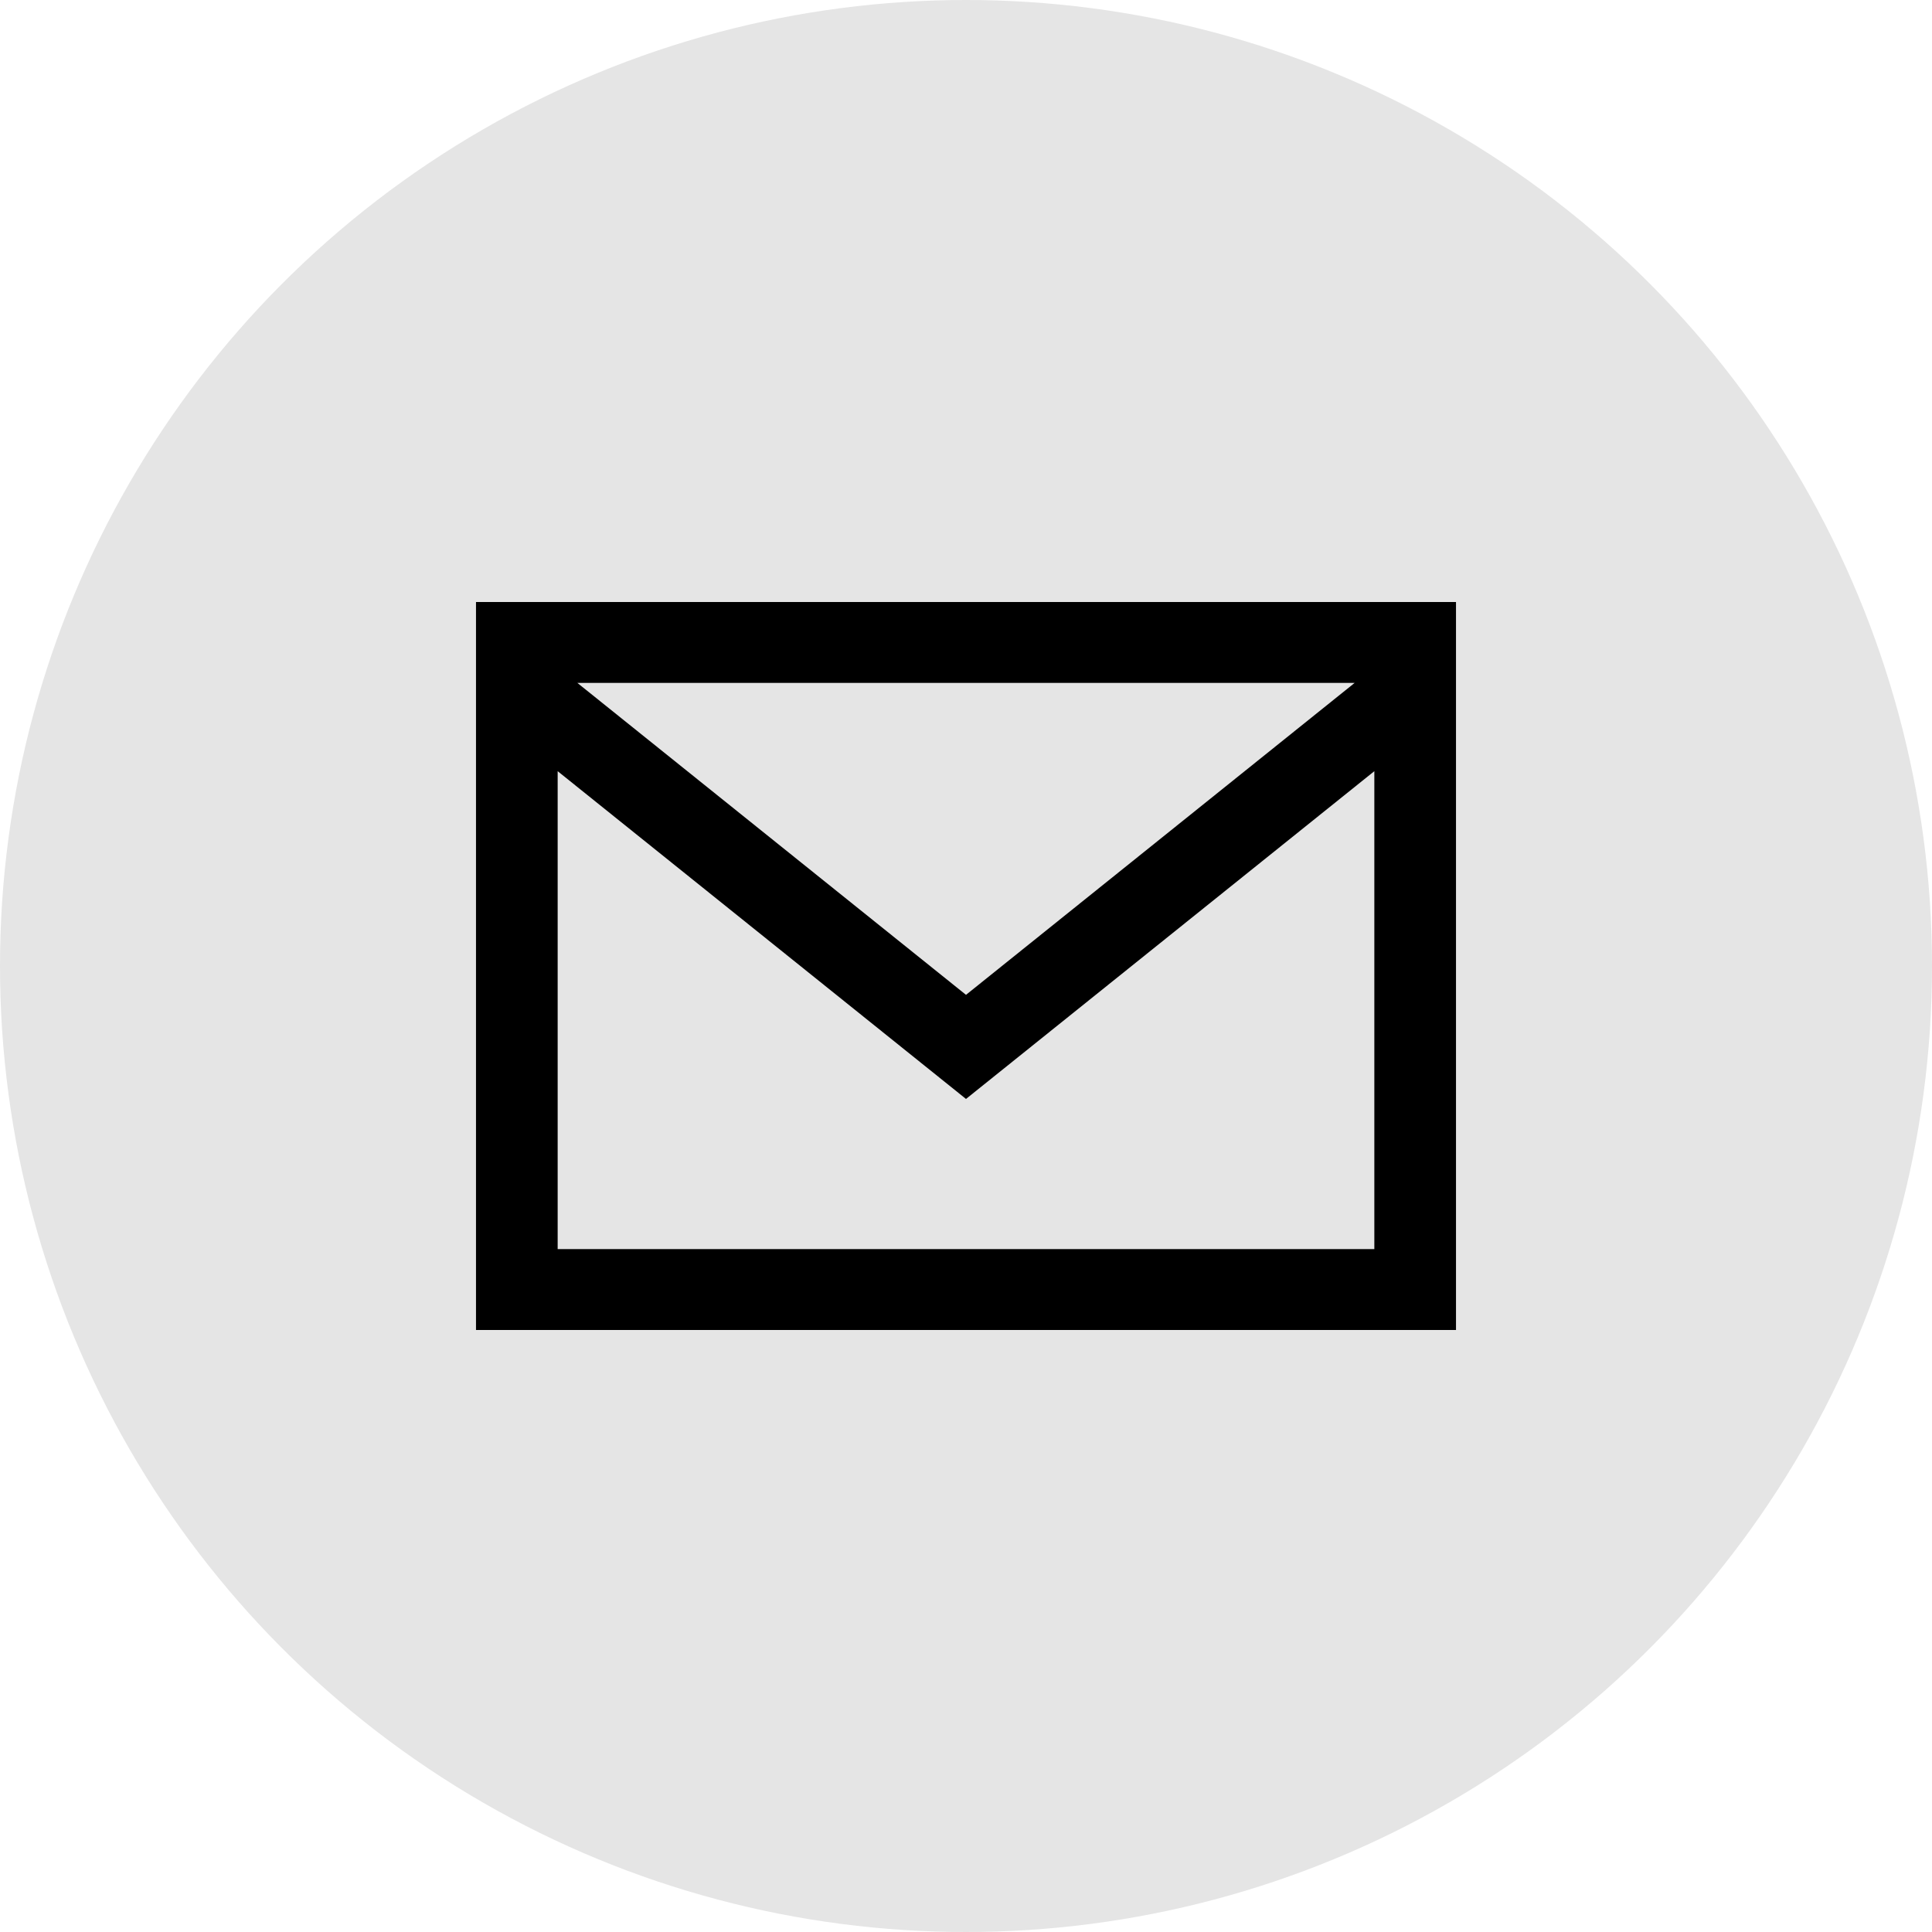 <svg width="138" height="138" viewBox="0 0 138 138" fill="none" xmlns="http://www.w3.org/2000/svg">
<circle cx="69" cy="69" r="69" fill="#E5E5E5"/>
<path d="M34 43V95H104V43H34ZM96.761 48.778L69 71.06L41.239 48.778H96.761ZM39.833 89.222V55.084L69 78.496L98.167 55.084V89.222H39.833Z" fill="black"/>
</svg>
